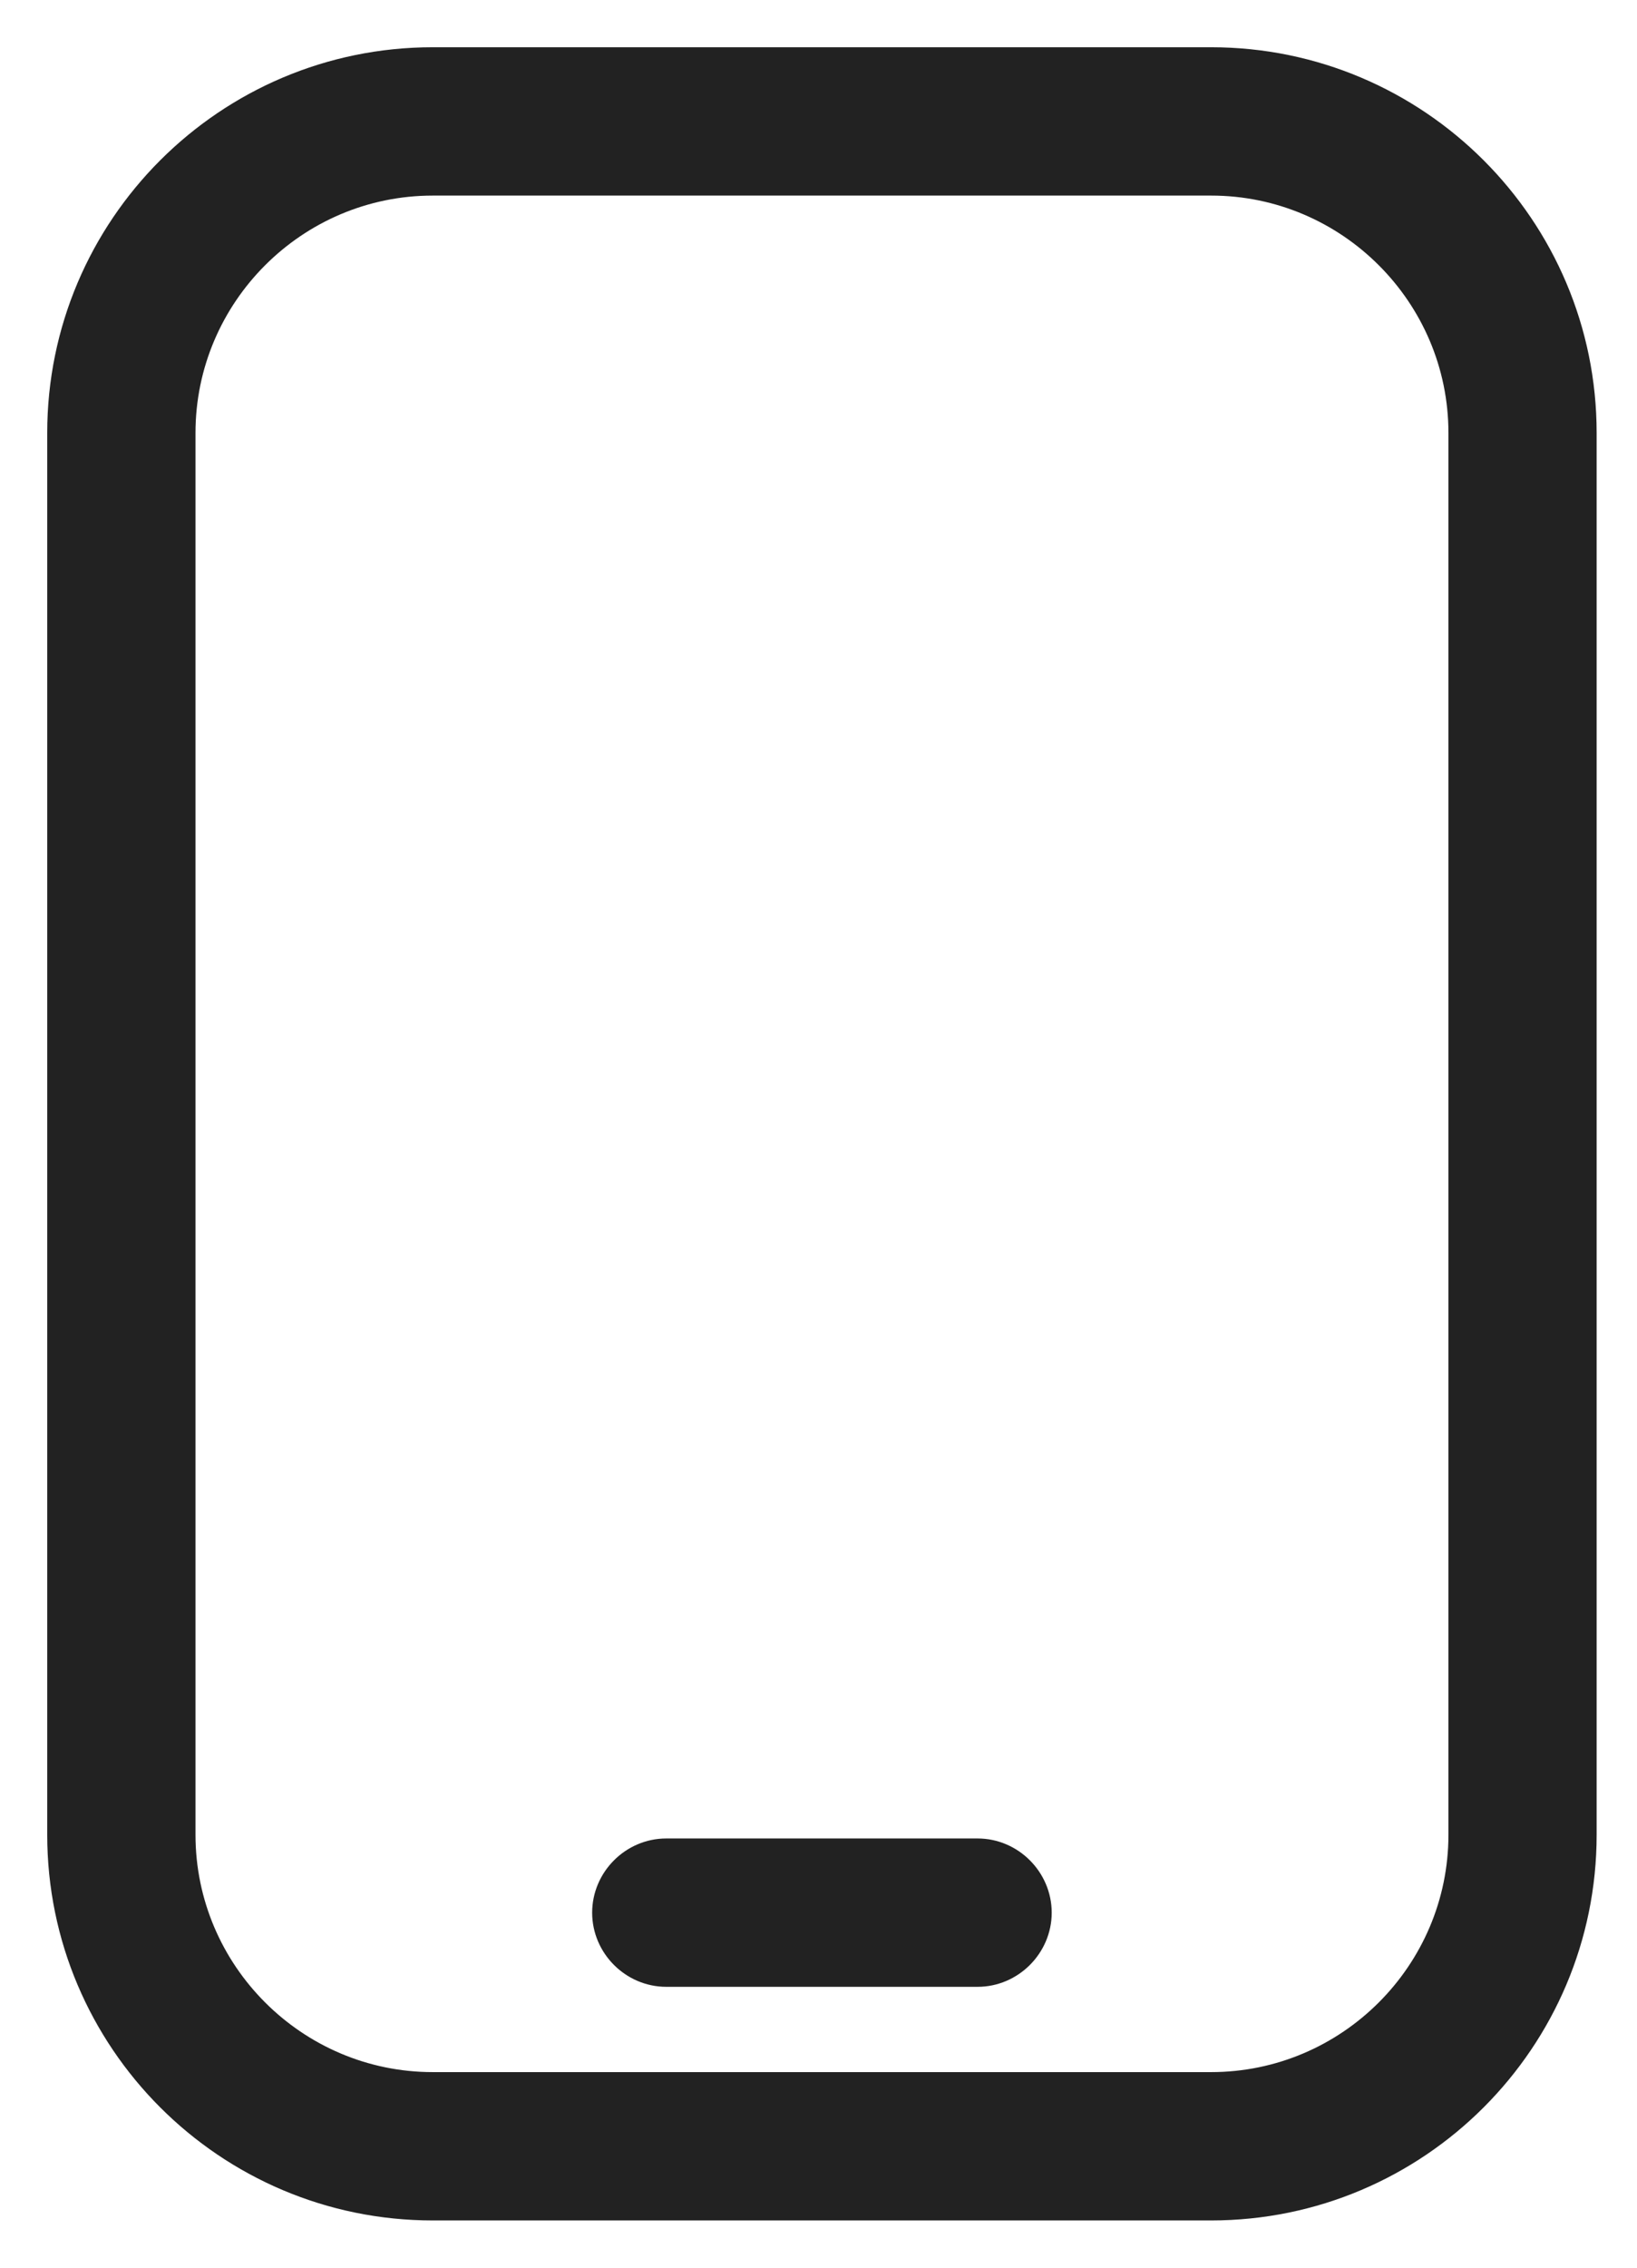 <svg width="26" height="36" viewBox="0 0 26 36" fill="none" xmlns="http://www.w3.org/2000/svg">
<path fill-rule="evenodd" clip-rule="evenodd" d="M1 29.127C1 32.367 3.633 35 6.873 35H19.236C22.476 35 25.109 32.367 25.109 29.127V6.873C25.109 3.633 22.476 1 19.236 1H6.873C3.633 1 1 3.633 1 6.873V29.127ZM9.655 30.364C9.655 30.87 10.075 31.291 10.582 31.291H15.527C16.034 31.291 16.454 30.87 16.454 30.364C16.454 29.857 16.034 29.436 15.527 29.436H10.582C10.075 29.436 9.655 29.857 9.655 30.364ZM2.855 6.873C2.855 4.66 4.66 2.855 6.873 2.855H10.273H15.836H19.236C21.45 2.855 23.255 4.66 23.255 6.873V29.127C23.255 31.34 21.45 33.145 19.236 33.145H6.873C4.66 33.145 2.855 31.34 2.855 29.127V6.873Z" fill="#222222" stroke="#222222" stroke-width="0.5"/>
</svg>
